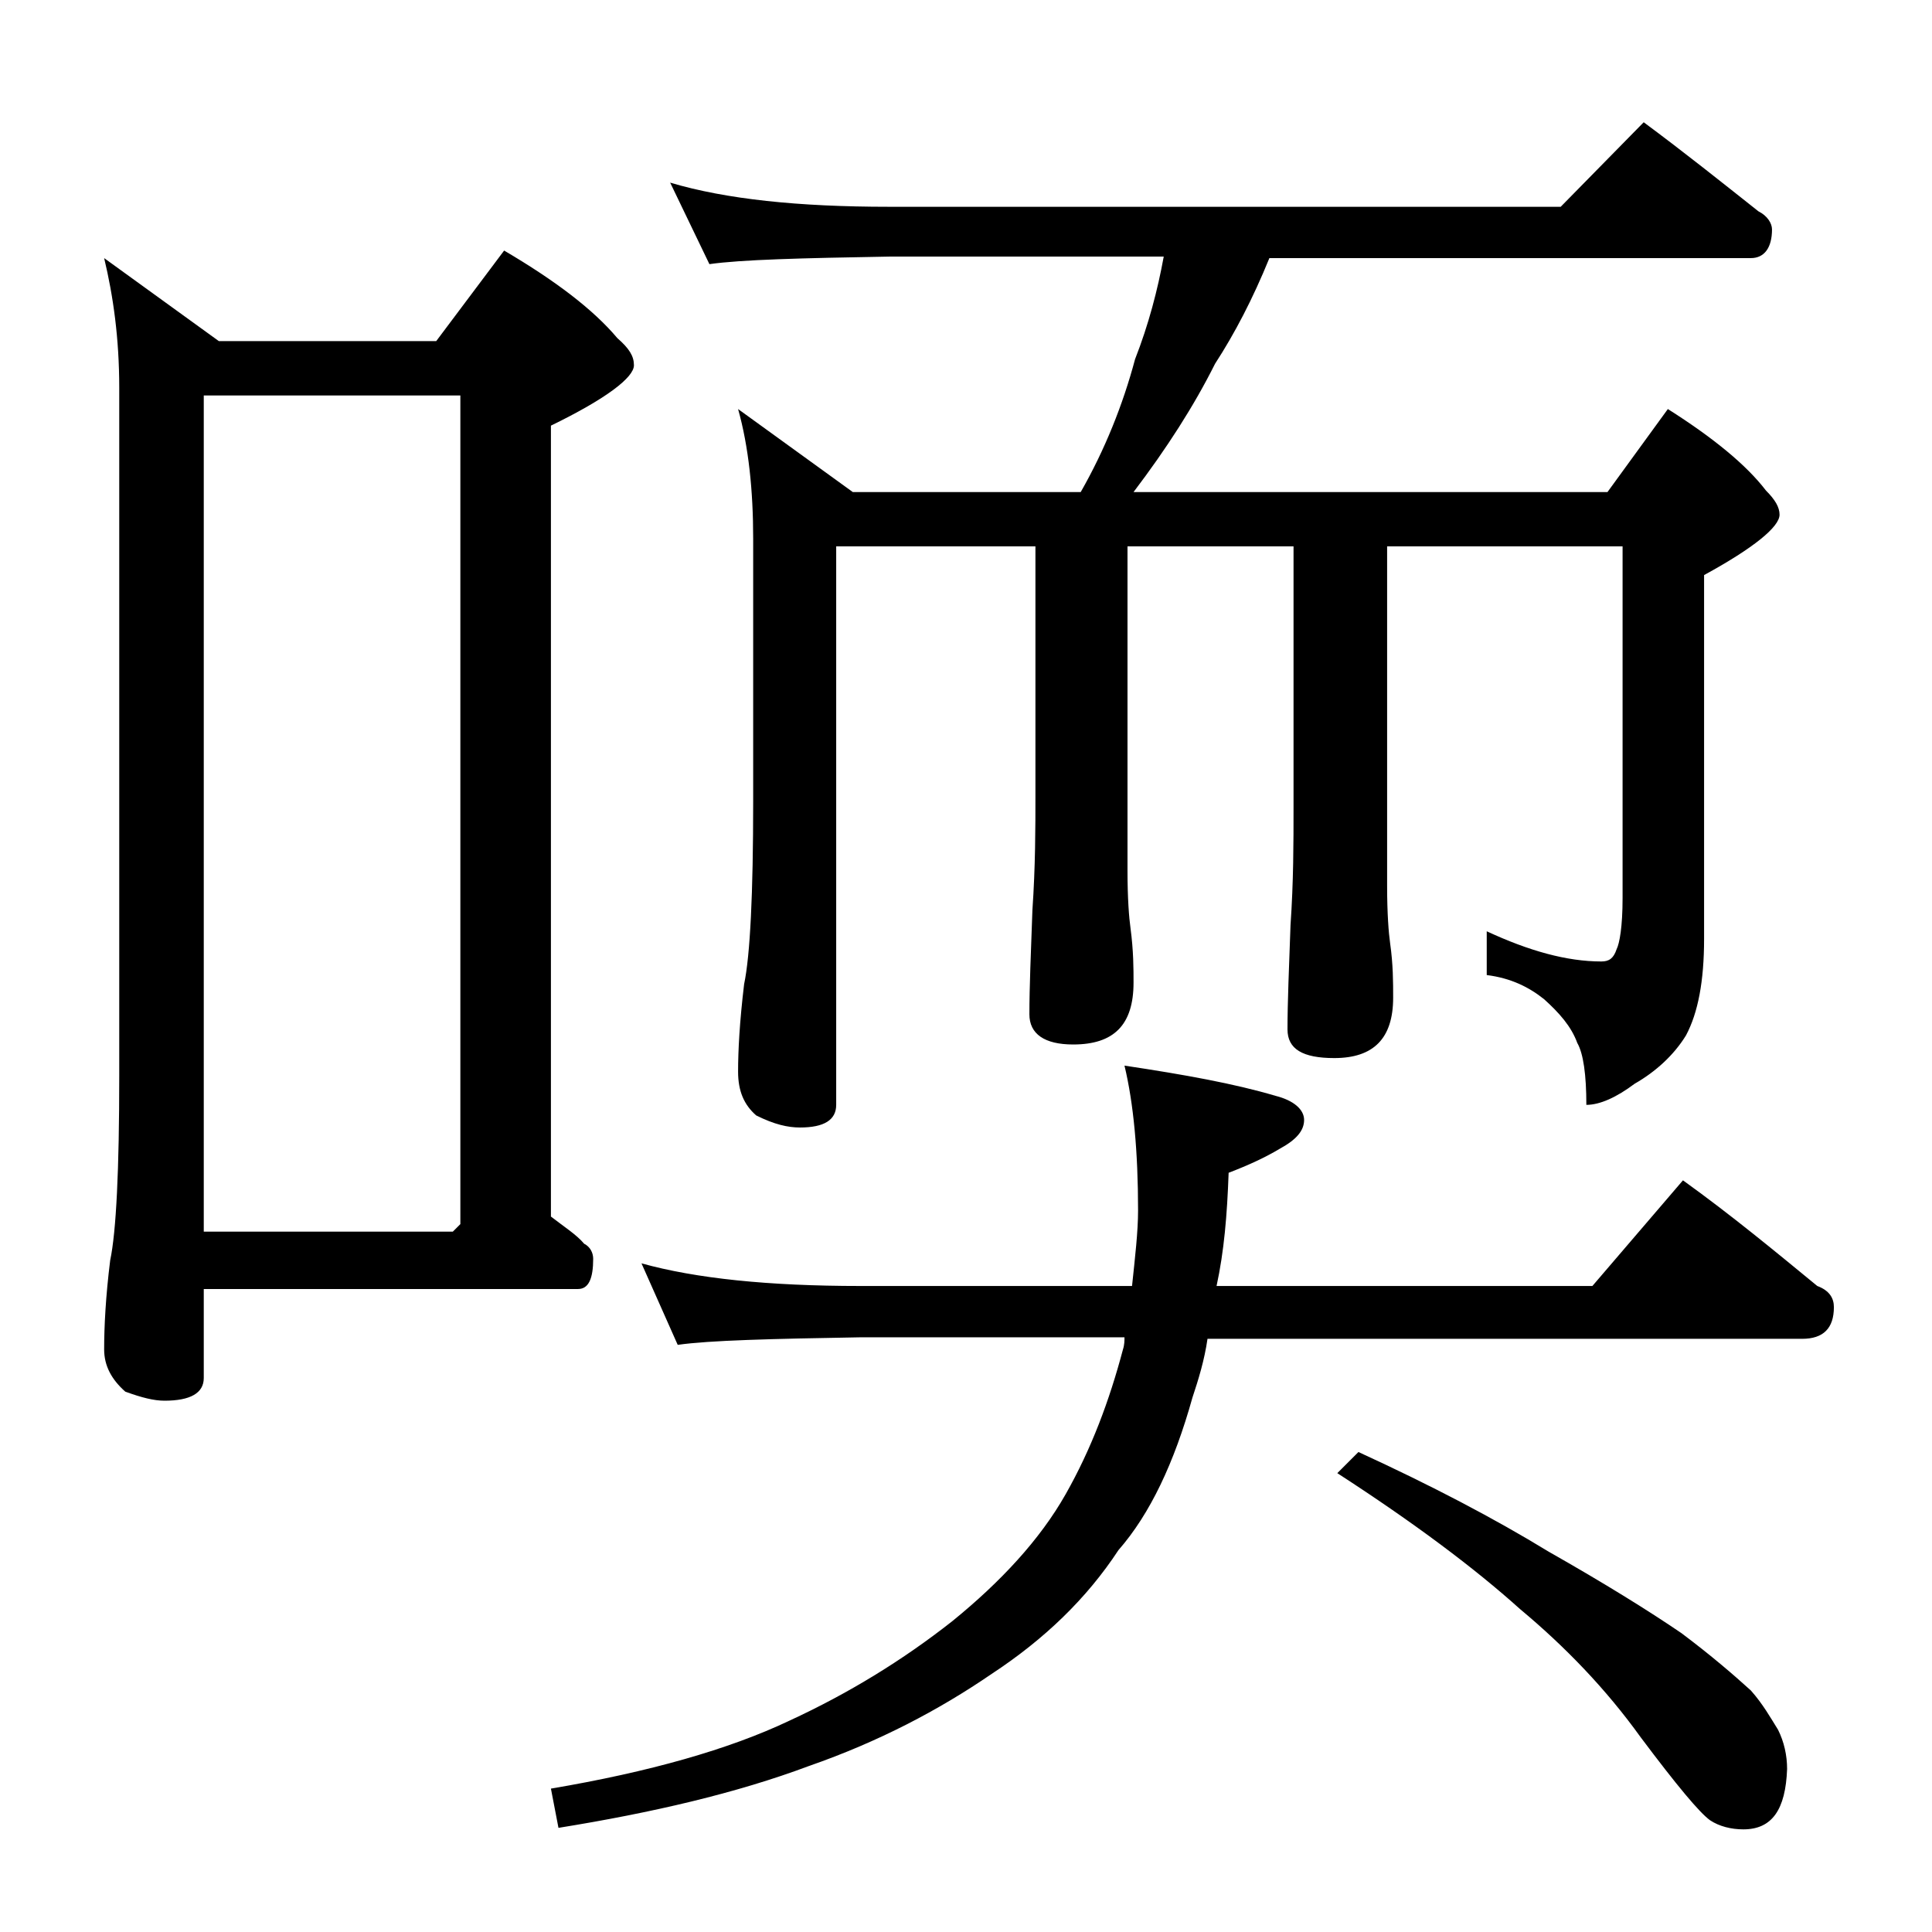 <?xml version="1.0" encoding="utf-8"?>
<!-- Generator: Adobe Illustrator 18.0.0, SVG Export Plug-In . SVG Version: 6.00 Build 0)  -->
<!DOCTYPE svg PUBLIC "-//W3C//DTD SVG 1.1//EN" "http://www.w3.org/Graphics/SVG/1.1/DTD/svg11.dtd">
<svg version="1.1" id="Layer_1" xmlns="http://www.w3.org/2000/svg" xmlns:xlink="http://www.w3.org/1999/xlink" x="0px" y="0px"
	 viewBox="0 0 128 128" enable-background="new 0 0 128 128" xml:space="preserve">
<path d="M6.9,17.1l7.6,5.5h14.4l4.5-6c3.4,2,5.9,3.9,7.5,5.8c0.8,0.7,1.1,1.2,1.1,1.8c0,0.8-1.8,2.2-5.5,4v52.4
	c0.9,0.7,1.7,1.2,2.2,1.8c0.4,0.2,0.6,0.6,0.6,1c0,1.3-0.3,2-1,2H13.5v5.9c0,1-0.9,1.5-2.6,1.5c-0.7,0-1.5-0.2-2.6-0.6
	c-0.9-0.8-1.4-1.7-1.4-2.8c0-1.5,0.1-3.5,0.4-5.9c0.4-1.9,0.6-6,0.6-12.2V25.7C7.9,22.4,7.5,19.6,6.9,17.1z M13.5,81.6H30l0.5-0.5
	V26.2h-17V81.6z M42.5,83.7c3.6,1,8.4,1.5,14.5,1.5h18c0.2-1.9,0.4-3.6,0.4-5c0-3.9-0.3-7.1-0.9-9.6c4,0.6,7.3,1.2,10,2
	c1.2,0.3,1.9,0.9,1.9,1.6c0,0.7-0.5,1.3-1.6,1.9c-1,0.6-2.1,1.1-3.4,1.6c-0.1,2.8-0.3,5.2-0.8,7.5h24.9l6-7c3.2,2.3,6.1,4.7,8.9,7
	c0.8,0.3,1.1,0.8,1.1,1.4c0,1.4-0.7,2.1-2.1,2.1H80c-0.2,1.4-0.6,2.7-1,3.9c-1.2,4.3-2.8,7.7-4.9,10.1c-2.1,3.2-4.9,5.9-8.4,8.2
	c-3.5,2.4-7.5,4.5-12.1,6.1c-4.8,1.8-10.4,3.1-16.6,4.1l-0.5-2.6c6.5-1.1,11.8-2.6,15.8-4.5c3.9-1.8,7.5-4,10.8-6.6
	c3.2-2.6,5.8-5.4,7.5-8.4c1.7-3,2.9-6.2,3.8-9.6c0.1-0.3,0.1-0.6,0.1-0.8H57c-5.9,0.1-10,0.2-12.1,0.5L42.5,83.7z M44.4,12.1
	c3.7,1.1,8.5,1.6,14.5,1.6h44.5l5.5-5.6c2.7,2,5.2,4,7.6,5.9c0.6,0.3,0.9,0.8,0.9,1.2c0,1.2-0.5,1.9-1.4,1.9H84.1
	c-1.1,2.7-2.3,5-3.6,7c-1.4,2.8-3.2,5.6-5.4,8.5h31.4l4-5.5c3,1.9,5.2,3.7,6.5,5.4c0.6,0.6,0.9,1.1,0.9,1.6c0,0.8-1.7,2.2-5,4v24.1
	c0,2.8-0.4,4.9-1.2,6.4c-0.8,1.3-2,2.4-3.4,3.2c-1.2,0.9-2.3,1.4-3.2,1.4c0-2-0.2-3.4-0.6-4.1c-0.4-1.1-1.2-2-2.2-2.9
	c-1-0.8-2.2-1.4-3.8-1.6v-2.9c2.8,1.3,5.3,2,7.6,2c0.5,0,0.8-0.2,1-0.8c0.2-0.4,0.4-1.5,0.4-3.4V36.2H91.9v22.5
	c0,1.8,0.1,3.1,0.2,3.8c0.2,1.4,0.2,2.6,0.2,3.6c0,2.7-1.3,4-3.9,4c-2.1,0-3.1-0.6-3.1-1.9c0-1.8,0.1-4.1,0.2-6.9
	c0.2-2.9,0.2-5.5,0.2-7.8V36.2h-11v21.5c0,1.8,0.1,3.1,0.2,3.8c0.2,1.5,0.2,2.7,0.2,3.6c0,2.8-1.3,4.1-4,4.1c-1.9,0-2.9-0.7-2.9-2
	c0-1.8,0.1-4.1,0.2-6.9c0.2-2.9,0.2-5.5,0.2-7.6V36.2H55.4v37c0,1-0.8,1.5-2.4,1.5c-0.8,0-1.7-0.2-2.9-0.8c-0.8-0.7-1.2-1.6-1.2-2.9
	c0-1.4,0.1-3.3,0.4-5.8c0.4-1.9,0.6-6,0.6-12.1V35.7c0-3.2-0.3-6.1-1-8.6l7.6,5.5h15.1c1.6-2.8,2.8-5.8,3.6-8.8
	c0.9-2.3,1.5-4.6,1.9-6.8H58.9c-5.8,0.1-9.8,0.2-11.9,0.5L44.4,12.1z M90,96.2c4.8,2.2,9,4.4,12.6,6.6c3.7,2.1,6.6,3.9,8.8,5.4
	c2,1.5,3.5,2.8,4.6,3.8c0.8,0.9,1.3,1.8,1.8,2.6c0.4,0.8,0.6,1.7,0.6,2.6c-0.1,2.7-1,4-2.9,4c-0.8,0-1.6-0.2-2.2-0.6
	c-0.7-0.5-2.2-2.3-4.6-5.5c-2.3-3.2-5-6-8-8.5c-3-2.7-7-5.7-12.1-9L90,96.2z"/>
</svg>
